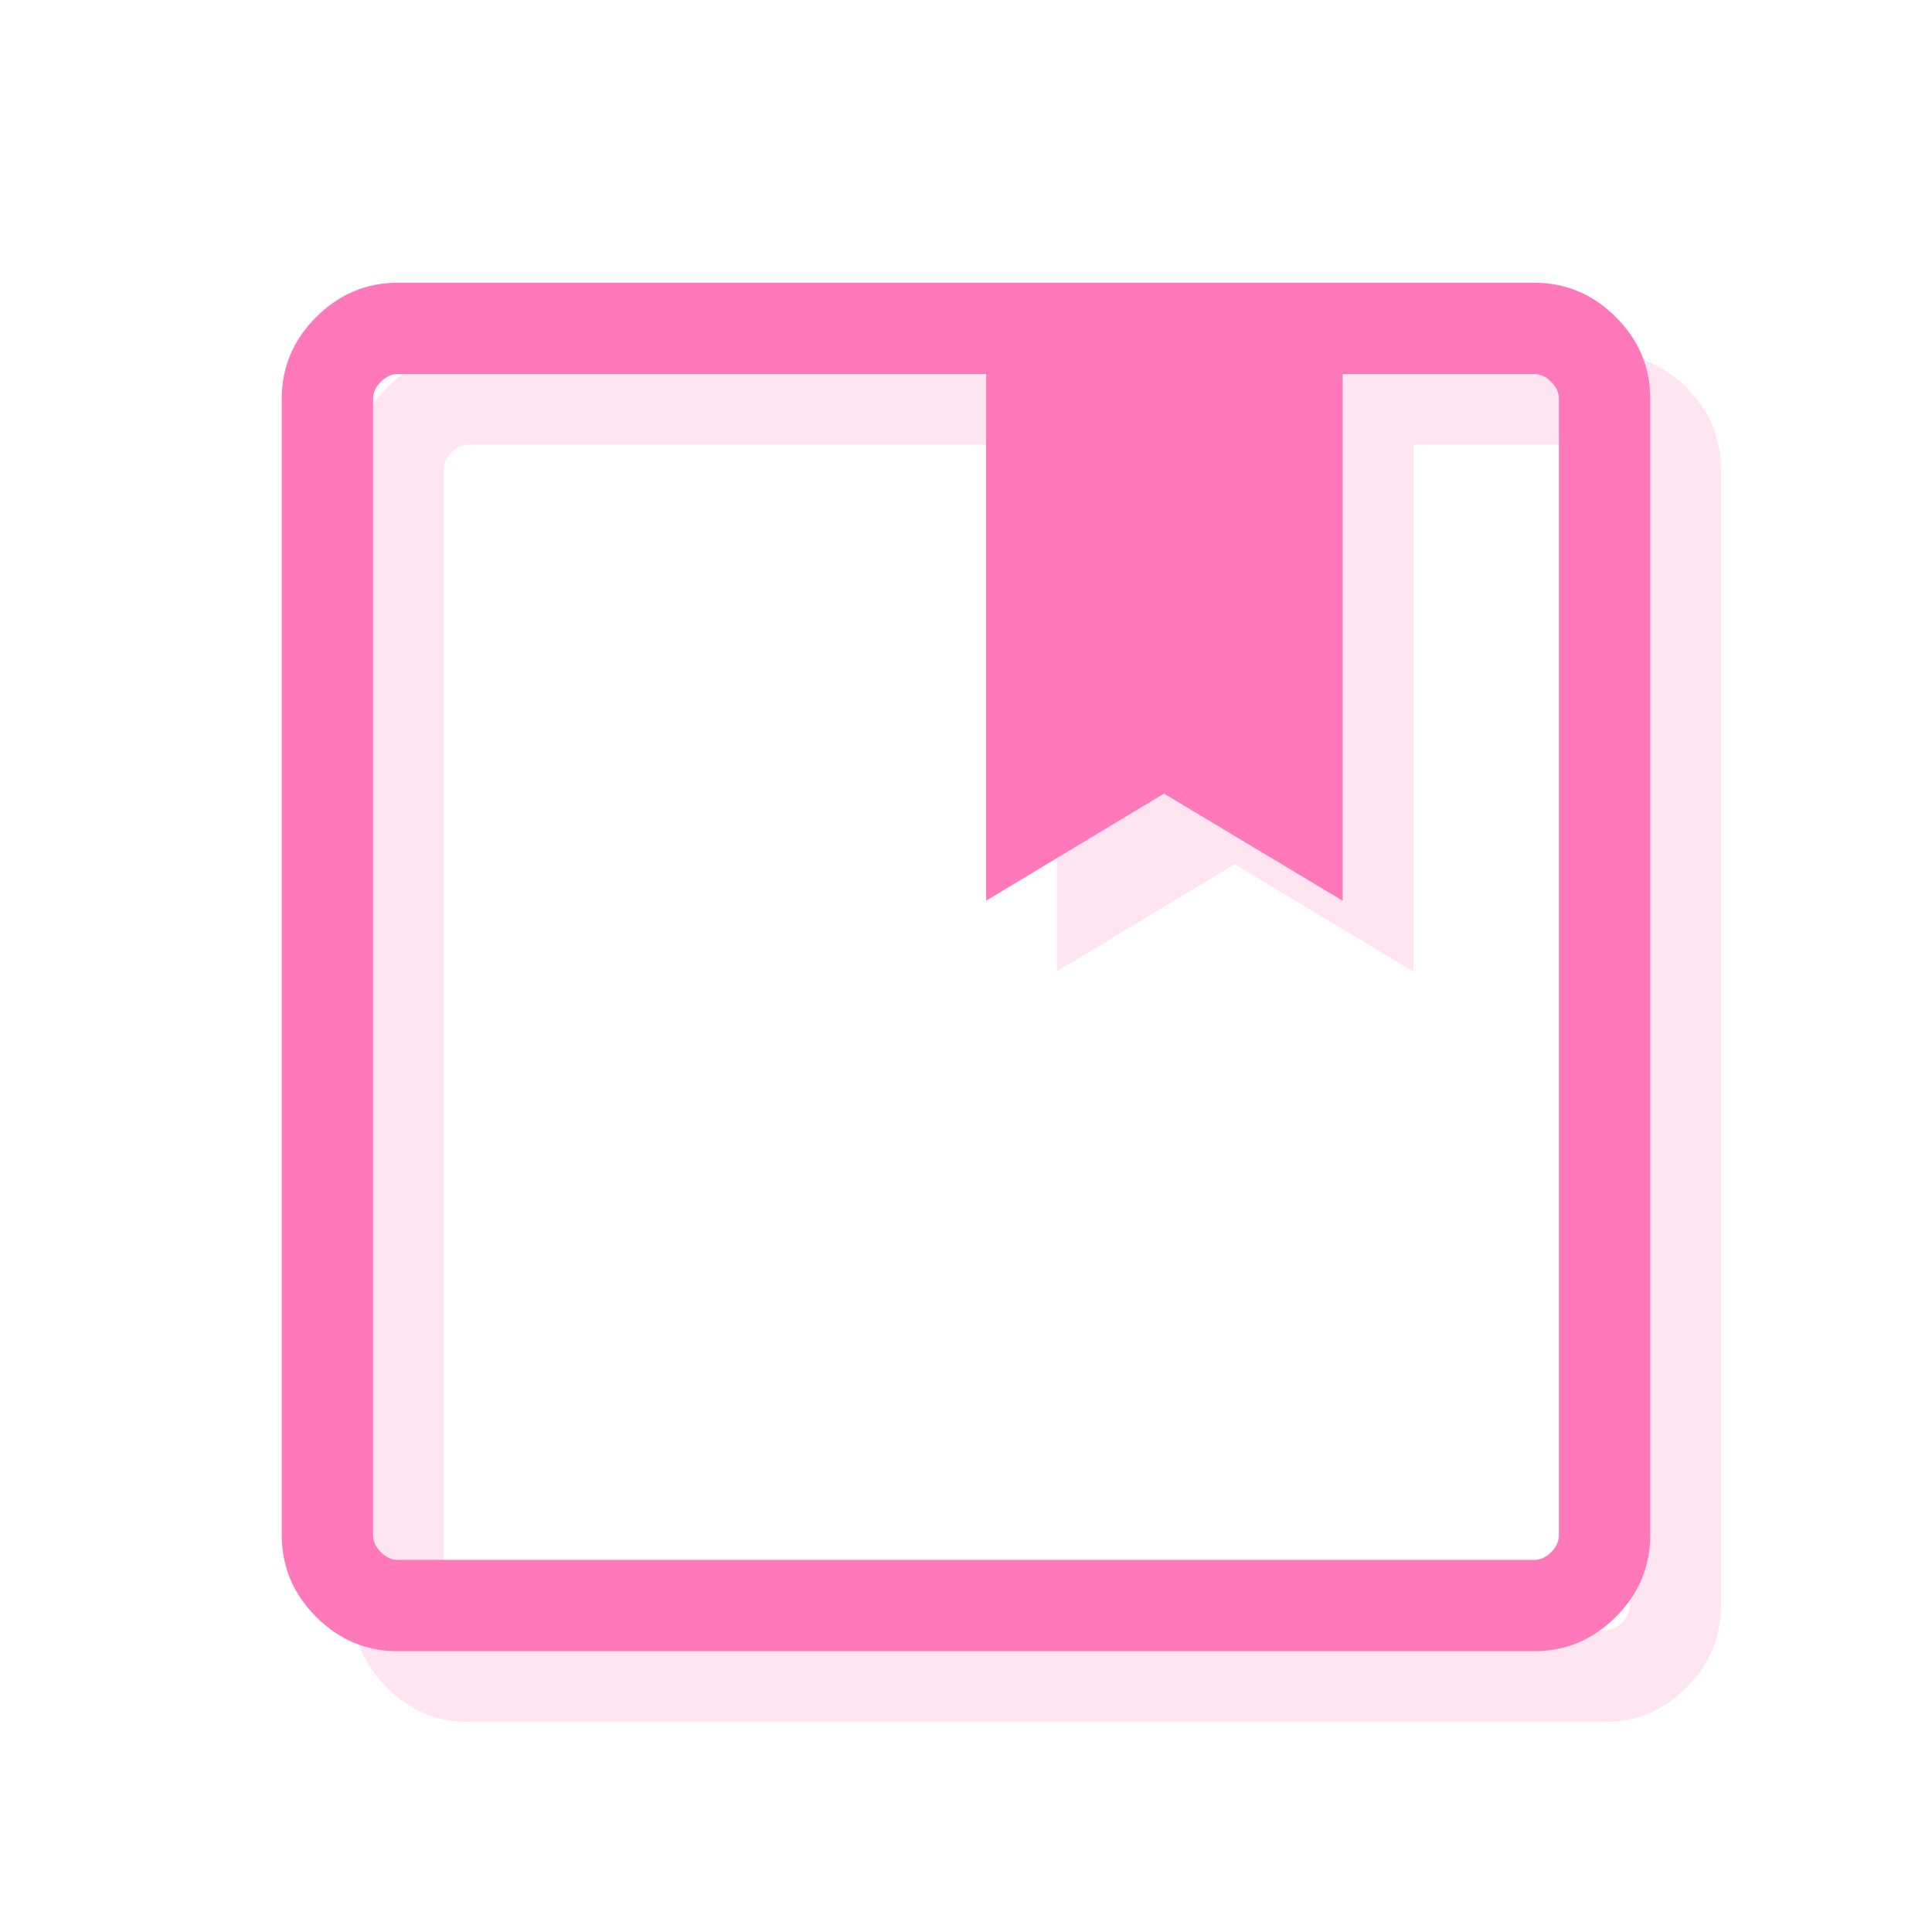 <?xml version="1.0" encoding="UTF-8"?> <svg xmlns="http://www.w3.org/2000/svg" width="164" height="164" viewBox="0 0 164 164" fill="none"><mask id="mask0_1775_779" style="mask-type:alpha" maskUnits="userSpaceOnUse" x="0" y="0" width="164" height="164"><rect width="164" height="164" fill="#D9D9D9"></rect></mask><g mask="url(#mask0_1775_779)"><path opacity="0.2" d="M39.773 146.166C37.093 146.166 34.781 145.194 32.835 143.248C30.89 141.303 29.917 138.99 29.917 136.31V39.856C29.917 37.176 30.89 34.864 32.835 32.918C34.781 30.973 37.093 30 39.773 30H136.227C138.907 30 141.22 30.973 143.165 32.918C145.111 34.864 146.083 37.176 146.083 39.856V136.31C146.083 138.99 145.111 141.303 143.165 143.248C141.22 145.194 138.907 146.166 136.227 146.166H39.773ZM37.67 39.856V136.31C37.67 136.836 37.889 137.318 38.327 137.756C38.765 138.194 39.247 138.413 39.773 138.413H136.227C136.753 138.413 137.235 138.194 137.673 137.756C138.111 137.318 138.33 136.836 138.33 136.31V39.856C138.33 39.33 138.111 38.848 137.673 38.41C137.235 37.972 136.753 37.753 136.227 37.753H119.972V82.459L104.808 73.365L89.709 82.459V37.753H39.773C39.247 37.753 38.765 37.972 38.327 38.41C37.889 38.848 37.67 39.33 37.67 39.856Z" fill="#FF78B9"></path><path d="M33.773 140.166C31.093 140.166 28.781 139.194 26.835 137.248C24.89 135.303 23.917 132.99 23.917 130.31V33.856C23.917 31.176 24.89 28.864 26.835 26.918C28.781 24.973 31.093 24 33.773 24H130.227C132.907 24 135.22 24.973 137.165 26.918C139.111 28.864 140.083 31.176 140.083 33.856V130.31C140.083 132.99 139.111 135.303 137.165 137.248C135.22 139.194 132.907 140.166 130.227 140.166H33.773ZM31.67 33.856V130.31C31.67 130.836 31.889 131.318 32.327 131.756C32.765 132.194 33.247 132.413 33.773 132.413H130.227C130.753 132.413 131.235 132.194 131.673 131.756C132.111 131.318 132.33 130.836 132.33 130.31V33.856C132.33 33.33 132.111 32.848 131.673 32.41C131.235 31.972 130.753 31.753 130.227 31.753H113.972V76.459L98.808 67.365L83.709 76.459V31.753H33.773C33.247 31.753 32.765 31.972 32.327 32.41C31.889 32.848 31.67 33.33 31.67 33.856Z" fill="#FF78B9"></path></g></svg> 